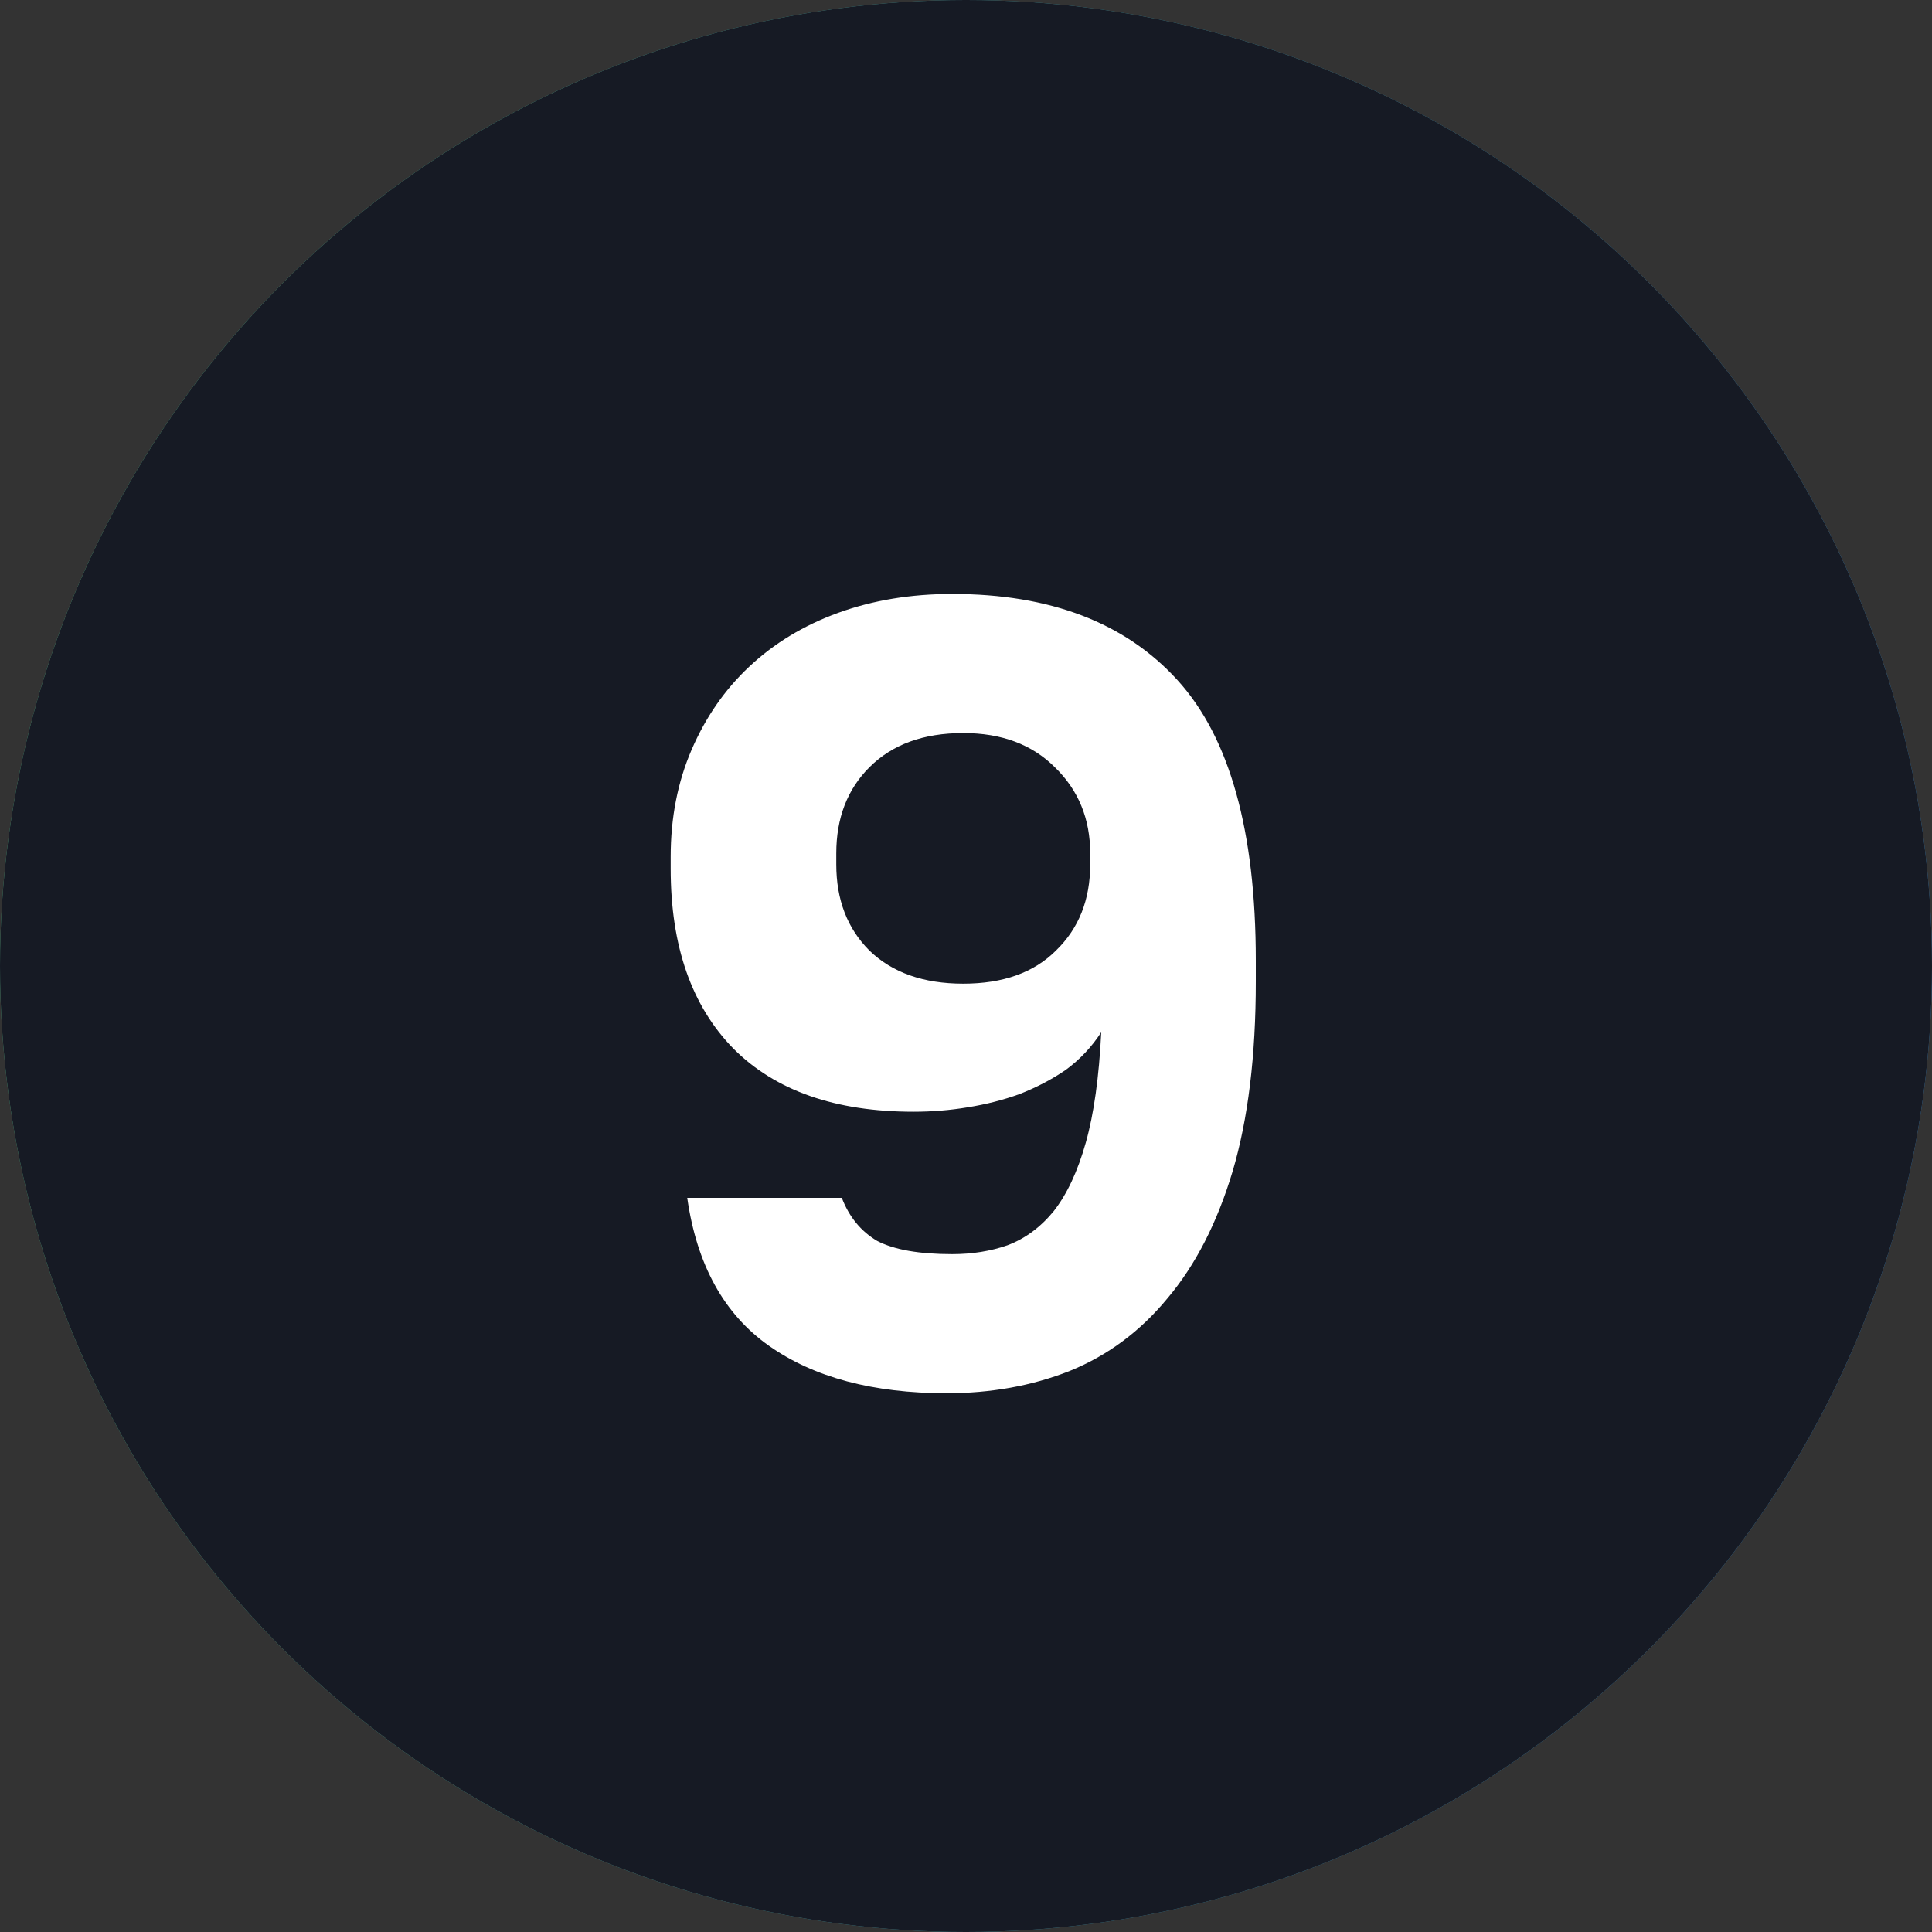 <?xml version="1.0" encoding="UTF-8"?> <svg xmlns="http://www.w3.org/2000/svg" width="21" height="21" viewBox="0 0 21 21" fill="none"><rect x="0" y="0" width="21" height="21" fill="#333333" stroke="none"/><circle cx="10.5" cy="10.5" r="10.5" fill="url(#paint0_linear_7_375)"></circle><circle cx="10.5" cy="10.5" r="10.5" fill="#161A24"></circle><path d="M10.29 15.144C9.49 15.144 8.846 14.972 8.358 14.628C7.87 14.284 7.574 13.748 7.47 13.02H9.15C9.23 13.228 9.358 13.384 9.534 13.488C9.718 13.584 9.99 13.632 10.35 13.632C10.566 13.632 10.766 13.6 10.95 13.536C11.142 13.464 11.31 13.34 11.454 13.164C11.598 12.98 11.714 12.732 11.802 12.42C11.89 12.108 11.946 11.708 11.97 11.22C11.866 11.38 11.738 11.516 11.586 11.628C11.434 11.732 11.266 11.82 11.082 11.892C10.906 11.956 10.718 12.004 10.518 12.036C10.326 12.068 10.13 12.084 9.93 12.084C9.082 12.084 8.43 11.856 7.974 11.4C7.518 10.936 7.29 10.284 7.29 9.444V9.312C7.29 8.888 7.366 8.5 7.518 8.148C7.67 7.796 7.878 7.496 8.142 7.248C8.414 6.992 8.738 6.796 9.114 6.66C9.49 6.524 9.902 6.456 10.35 6.456C11.414 6.456 12.23 6.768 12.798 7.392C13.366 8.016 13.65 9.032 13.65 10.44V10.668C13.65 11.476 13.566 12.164 13.398 12.732C13.23 13.292 12.994 13.752 12.69 14.112C12.394 14.472 12.038 14.736 11.622 14.904C11.214 15.064 10.77 15.144 10.29 15.144ZM10.47 10.692C10.902 10.692 11.238 10.572 11.478 10.332C11.726 10.092 11.85 9.78 11.85 9.396V9.276C11.85 8.9 11.722 8.588 11.466 8.34C11.218 8.092 10.886 7.968 10.47 7.968C10.038 7.968 9.698 8.092 9.45 8.34C9.21 8.58 9.09 8.892 9.09 9.276V9.396C9.09 9.78 9.21 10.092 9.45 10.332C9.698 10.572 10.038 10.692 10.47 10.692Z" fill="white"></path><defs><linearGradient id="paint0_linear_7_375" x1="-1.386" y1="-3.43" x2="26.992" y2="0.227" gradientUnits="userSpaceOnUse"><stop stop-color="#5DC482"></stop><stop offset="1" stop-color="#3A83D9"></stop></linearGradient></defs></svg> 